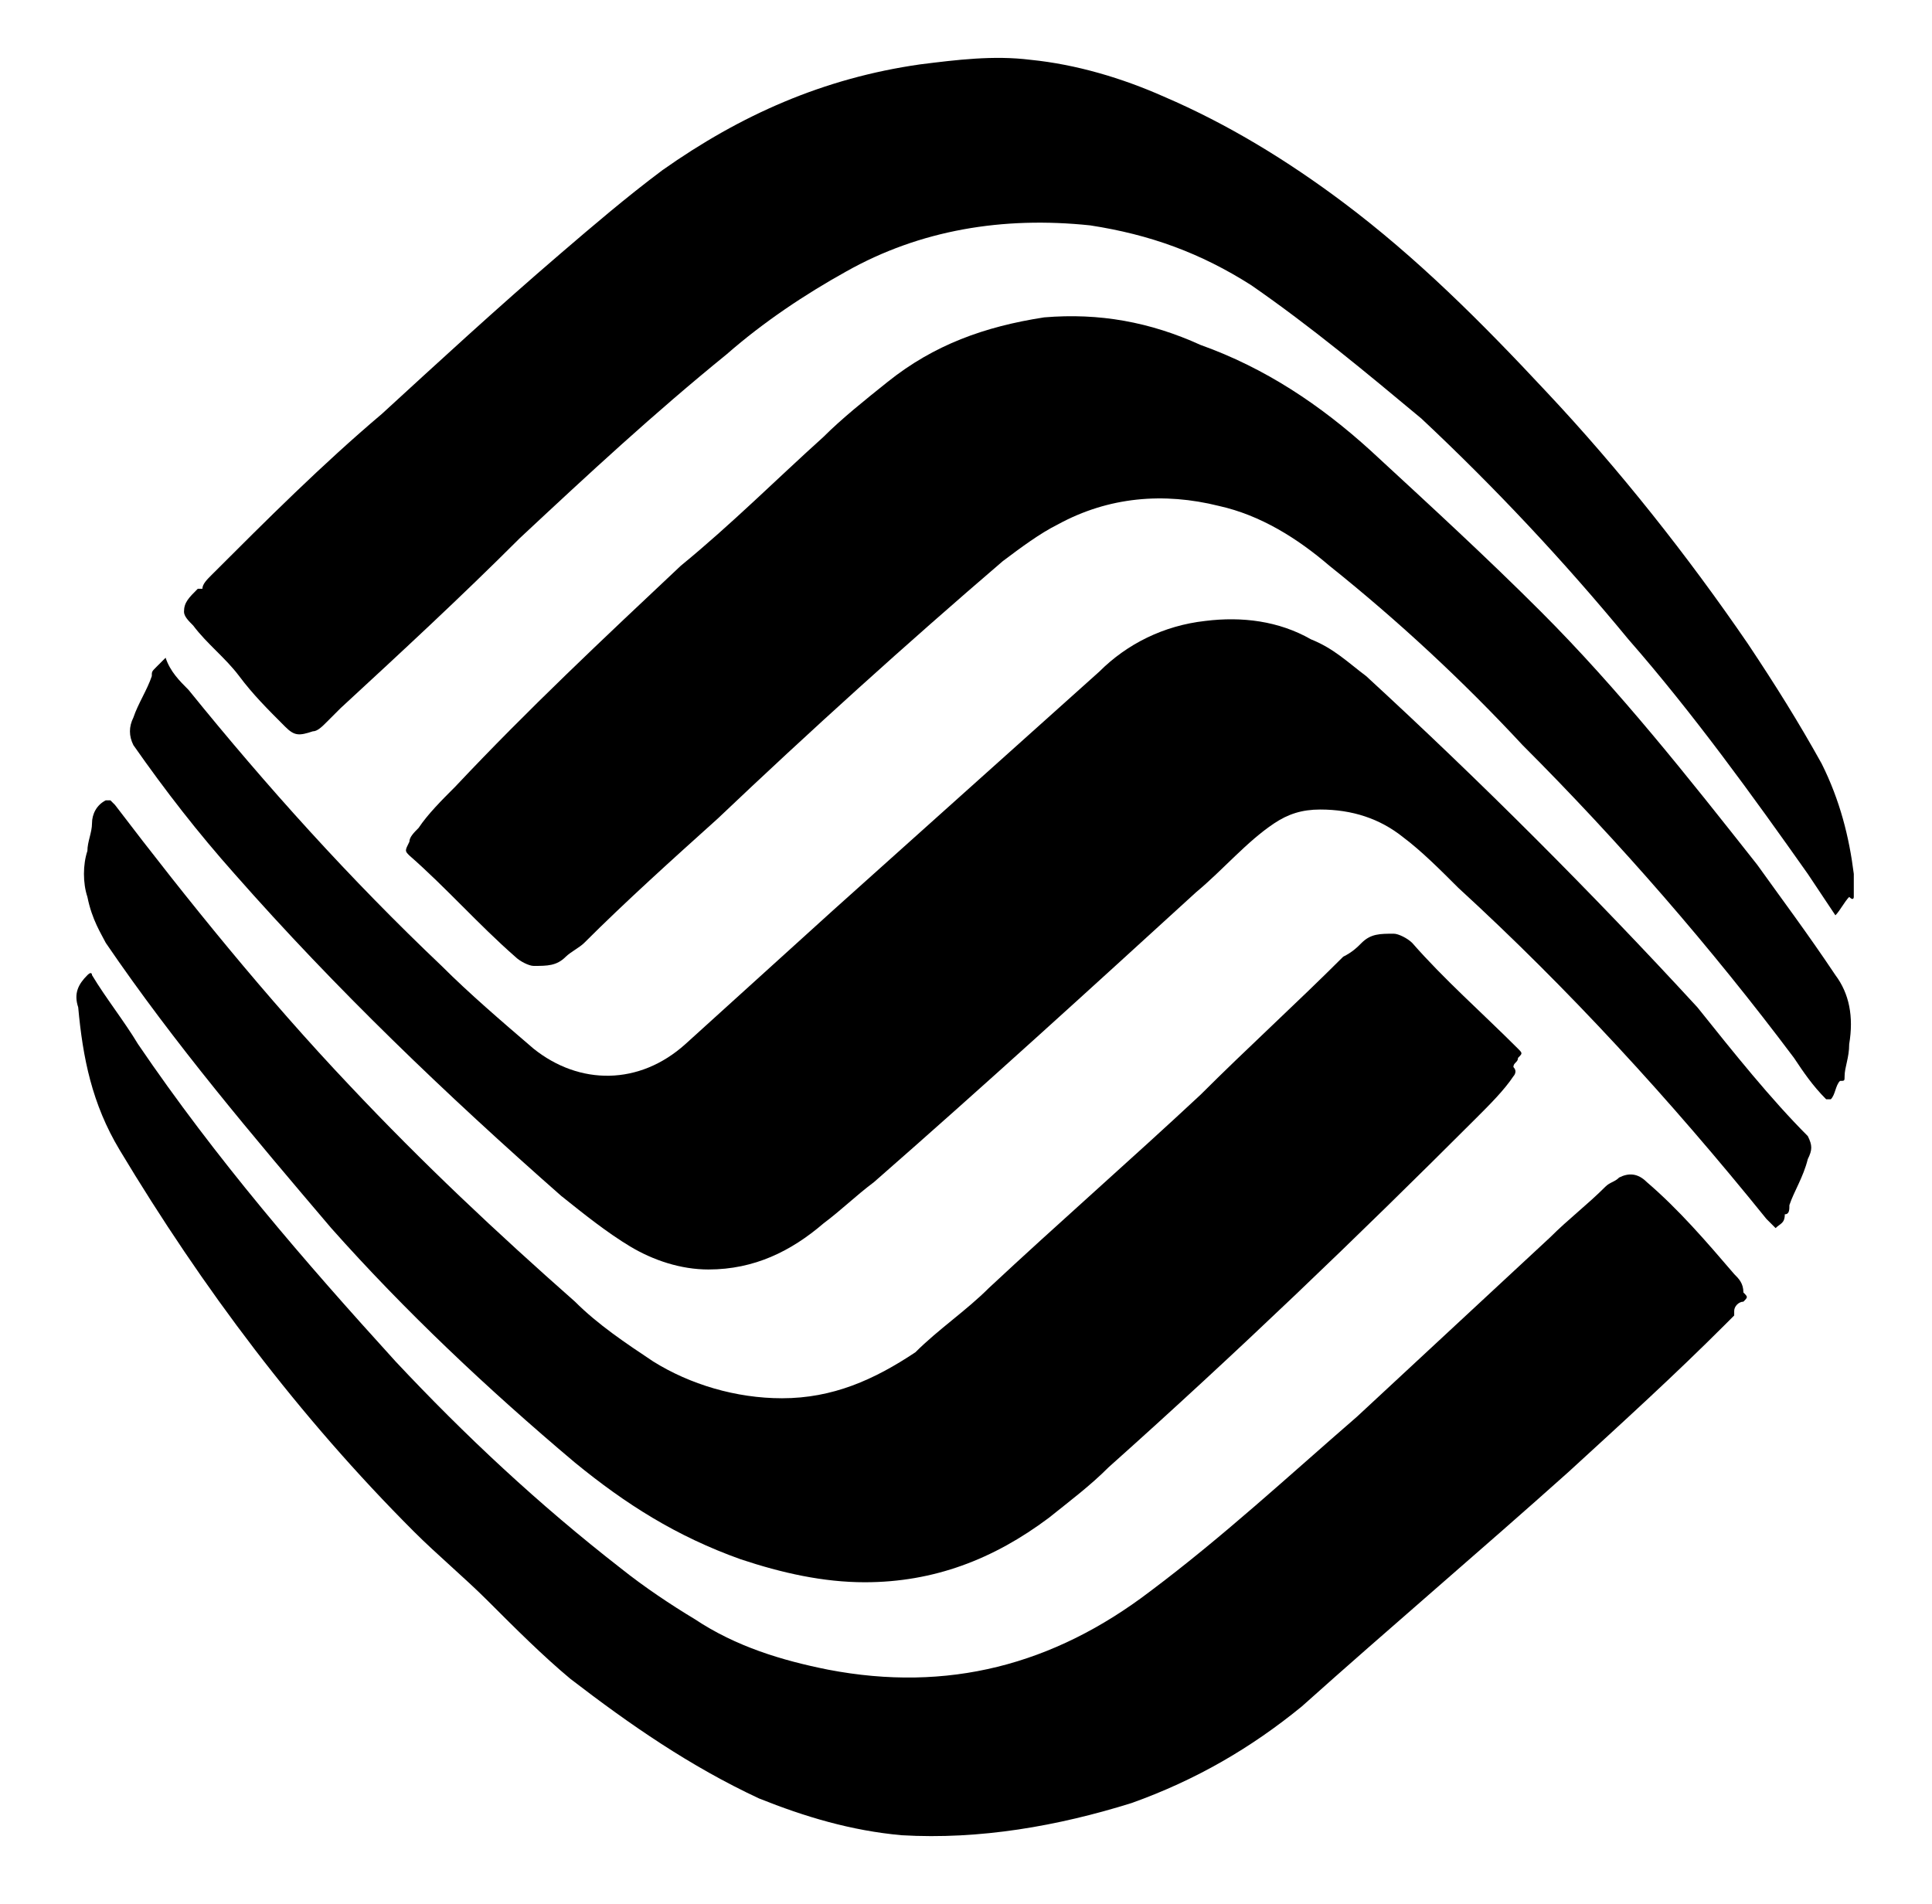 <?xml version="1.0" encoding="utf-8"?>
<svg version="1.1"  xmlns="http://www.w3.org/2000/svg" xmlns:xlink="http://www.w3.org/1999/xlink" 
	 viewBox="0 0 42 41.4"  xml:space="preserve">
<g>
	<path class="st0" d="M36.9,21.9c-2.3-2.5-4.7-4.9-7.2-7.2c-0.4-0.3-0.7-0.6-1.2-0.8c-0.7-0.4-1.5-0.5-2.3-0.4
		c-0.9,0.1-1.7,0.5-2.3,1.1c-1.9,1.7-3.9,3.5-5.8,5.2c-1.1,1-2.1,1.9-3.2,2.9c-1,0.9-2.3,0.9-3.3,0.1c-0.7-0.6-1.4-1.2-2-1.8
		c-2-1.9-3.8-3.9-5.5-6c-0.2-0.2-0.4-0.4-0.5-0.7c-0.1,0.1-0.2,0.2-0.2,0.2c-0.1,0.1-0.1,0.1-0.1,0.2c-0.1,0.3-0.3,0.6-0.4,0.9
		c-0.1,0.2-0.1,0.4,0,0.6c0.7,1,1.4,1.9,2.2,2.8c2.2,2.5,4.6,4.8,7.1,7c0.5,0.4,1,0.8,1.5,1.1c0.5,0.3,1.1,0.5,1.7,0.5
		c1,0,1.8-0.4,2.5-1l0,0c0,0,0,0,0,0c0.4-0.3,0.7-0.6,1.1-0.9c2.4-2.1,4.7-4.2,7-6.3c0.6-0.5,1.1-1.1,1.7-1.5c0.3-0.2,0.6-0.3,1-0.3
		c0.7,0,1.3,0.2,1.8,0.6c0.4,0.3,0.8,0.7,1.2,1.1c2.4,2.2,4.6,4.6,6.7,7.2c0.1,0.1,0.1,0.1,0.2,0.2c0.1-0.1,0.2-0.1,0.2-0.3
		c0,0,0,0,0,0c0,0,0,0,0,0c0.1,0,0.1-0.1,0.1-0.2c0.1-0.3,0.3-0.6,0.4-1c0.1-0.2,0.1-0.3,0-0.5C38.5,23.9,37.7,22.9,36.9,21.9z"/>
	<path class="st0" d="M37.7,27.7c-0.6-0.7-1.2-1.4-1.9-2c-0.2-0.2-0.4-0.2-0.6-0.1c-0.1,0.1-0.2,0.1-0.3,0.2
		c-0.4,0.4-0.8,0.7-1.2,1.1c-1.4,1.3-2.8,2.6-4.2,3.9c-1.5,1.3-2.9,2.6-4.5,3.8c-2.1,1.6-4.4,2.2-7,1.7c-1-0.2-2-0.5-2.9-1.1
		c-0.5-0.3-1.1-0.7-1.6-1.1c-1.8-1.4-3.4-2.9-4.9-4.5c-2-2.2-3.9-4.4-5.6-6.9c-0.3-0.5-0.7-1-1-1.5c0,0,0-0.1-0.1,0
		c-0.2,0.2-0.3,0.4-0.2,0.7c0.1,1.1,0.3,2.1,0.9,3.1c1.8,3,3.9,5.8,6.4,8.3c0.5,0.5,1.1,1,1.6,1.5c0.6,0.6,1.2,1.2,1.8,1.7
		c1.3,1,2.6,1.9,4.1,2.6c1,0.4,2,0.7,3.1,0.8c1.7,0.1,3.4-0.2,5-0.7c1.4-0.5,2.6-1.2,3.7-2.1c1.9-1.7,3.9-3.4,5.8-5.1
		c1.2-1.1,2.3-2.1,3.4-3.2c0.1-0.1,0.1-0.1,0.2-0.2c0,0,0-0.1,0-0.1c0,0,0,0,0,0c0,0,0,0,0,0c0-0.1,0.1-0.2,0.2-0.2
		c0.1-0.1,0.1-0.1,0-0.2C37.9,27.9,37.8,27.8,37.7,27.7z"/>
	<path class="st0" d="M40.3,19.5c0-0.2,0-0.3,0-0.5c-0.1-0.8-0.3-1.6-0.7-2.4c-0.5-0.9-1-1.7-1.6-2.6c-1.3-1.9-2.8-3.8-4.4-5.5
		c-1.4-1.5-2.8-2.9-4.4-4.1c-1.2-0.9-2.5-1.7-3.9-2.3c-0.9-0.4-1.9-0.7-2.9-0.8c-0.8-0.1-1.6,0-2.4,0.1c-2.1,0.3-3.9,1.1-5.6,2.3
		c-0.8,0.6-1.5,1.2-2.2,1.8C10.8,6.7,9.5,7.9,8.3,9c-1.3,1.1-2.5,2.3-3.7,3.5c-0.1,0.1-0.2,0.2-0.2,0.3l0,0c0,0,0,0,0,0
		c0,0,0,0-0.1,0C4.1,13,4,13.1,4,13.3c0,0.1,0.1,0.2,0.2,0.3c0.3,0.4,0.7,0.7,1,1.1c0.3,0.4,0.6,0.7,1,1.1c0.2,0.2,0.3,0.2,0.6,0.1
		c0.1,0,0.2-0.1,0.3-0.2c0.1-0.1,0.2-0.2,0.3-0.3c1.3-1.2,2.6-2.4,3.9-3.7c1.5-1.4,2.9-2.7,4.5-4c0.8-0.7,1.7-1.3,2.6-1.8
		C20,5,21.8,4.7,23.7,4.9c1.3,0.2,2.4,0.6,3.5,1.3c1.3,0.9,2.5,1.9,3.7,2.9c1.6,1.5,3.1,3.1,4.5,4.8c1.4,1.6,2.7,3.4,3.9,5.1
		c0.2,0.3,0.4,0.6,0.6,0.9c0.1-0.1,0.2-0.3,0.3-0.4C40.3,19.6,40.3,19.5,40.3,19.5z"/>
	<path class="st0" d="M38.2,18.8c-1.5-1.9-3-3.8-4.7-5.5c-1.2-1.2-2.4-2.3-3.7-3.5c-1.1-1-2.3-1.8-3.7-2.3c-1.1-0.5-2.2-0.7-3.4-0.6
		c-1.3,0.2-2.4,0.6-3.4,1.4c-0.5,0.4-1,0.8-1.4,1.2c-1,0.9-2,1.9-3.1,2.8c-1.7,1.6-3.3,3.1-4.9,4.8c-0.3,0.3-0.6,0.6-0.8,0.9
		c-0.1,0.1-0.2,0.2-0.2,0.3c-0.1,0.2-0.1,0.2,0,0.3c0.8,0.7,1.5,1.5,2.3,2.2c0.1,0.1,0.3,0.2,0.4,0.2c0.3,0,0.5,0,0.7-0.2
		c0.1-0.1,0.3-0.2,0.4-0.3c0.9-0.9,1.9-1.8,2.9-2.7c2-1.9,4.1-3.8,6.2-5.6c0.4-0.3,0.8-0.6,1.2-0.8c1.1-0.6,2.3-0.7,3.5-0.4
		c0.9,0.2,1.7,0.7,2.4,1.3c1.5,1.2,2.9,2.5,4.2,3.9c2.1,2.1,4.1,4.4,5.9,6.8c0.2,0.3,0.4,0.6,0.7,0.9c0,0,0,0,0.1,0
		c0.1-0.1,0.1-0.3,0.2-0.4c0.1,0,0.1,0,0.1-0.1c0-0.2,0.1-0.4,0.1-0.7c0.1-0.6,0-1.1-0.3-1.5C39.3,20.3,38.7,19.5,38.2,18.8z"/>
	<path class="st0" d="M2.3,20.5c1.5,2.2,3.2,4.2,4.9,6.2c1.6,1.8,3.4,3.5,5.3,5.1c1.1,0.9,2.2,1.6,3.6,2.1c0.9,0.3,1.8,0.5,2.7,0.5
		c1.5,0,2.8-0.5,4-1.4c0.5-0.4,0.9-0.7,1.3-1.1c2.8-2.5,5.4-5,8-7.6c0.3-0.3,0.6-0.6,0.8-0.9c0,0,0.1-0.1,0-0.2c0,0,0,0,0,0
		c0,0,0,0,0,0c0-0.1,0.1-0.1,0.1-0.2c0.1-0.1,0.1-0.1,0-0.2c-0.8-0.8-1.6-1.5-2.3-2.3c-0.1-0.1-0.3-0.2-0.4-0.2
		c-0.3,0-0.5,0-0.7,0.2c-0.1,0.1-0.2,0.2-0.4,0.3c-1,1-2.1,2-3.1,3c-1.5,1.4-3.1,2.8-4.6,4.2c-0.5,0.5-1.1,0.9-1.6,1.4
		c-0.9,0.6-1.8,1-2.9,1c-1,0-2-0.3-2.8-0.8c-0.6-0.4-1.2-0.8-1.7-1.3c-1.7-1.5-3.3-3-4.9-4.7c-1.8-1.9-3.5-4-5.1-6.1
		c0,0-0.1-0.1-0.1-0.1c0,0-0.1,0-0.1,0c-0.2,0.1-0.3,0.3-0.3,0.5c0,0.2-0.1,0.4-0.1,0.6c-0.1,0.3-0.1,0.7,0,1
		C2,20,2.2,20.3,2.3,20.5z"/>
</g>
</svg>
